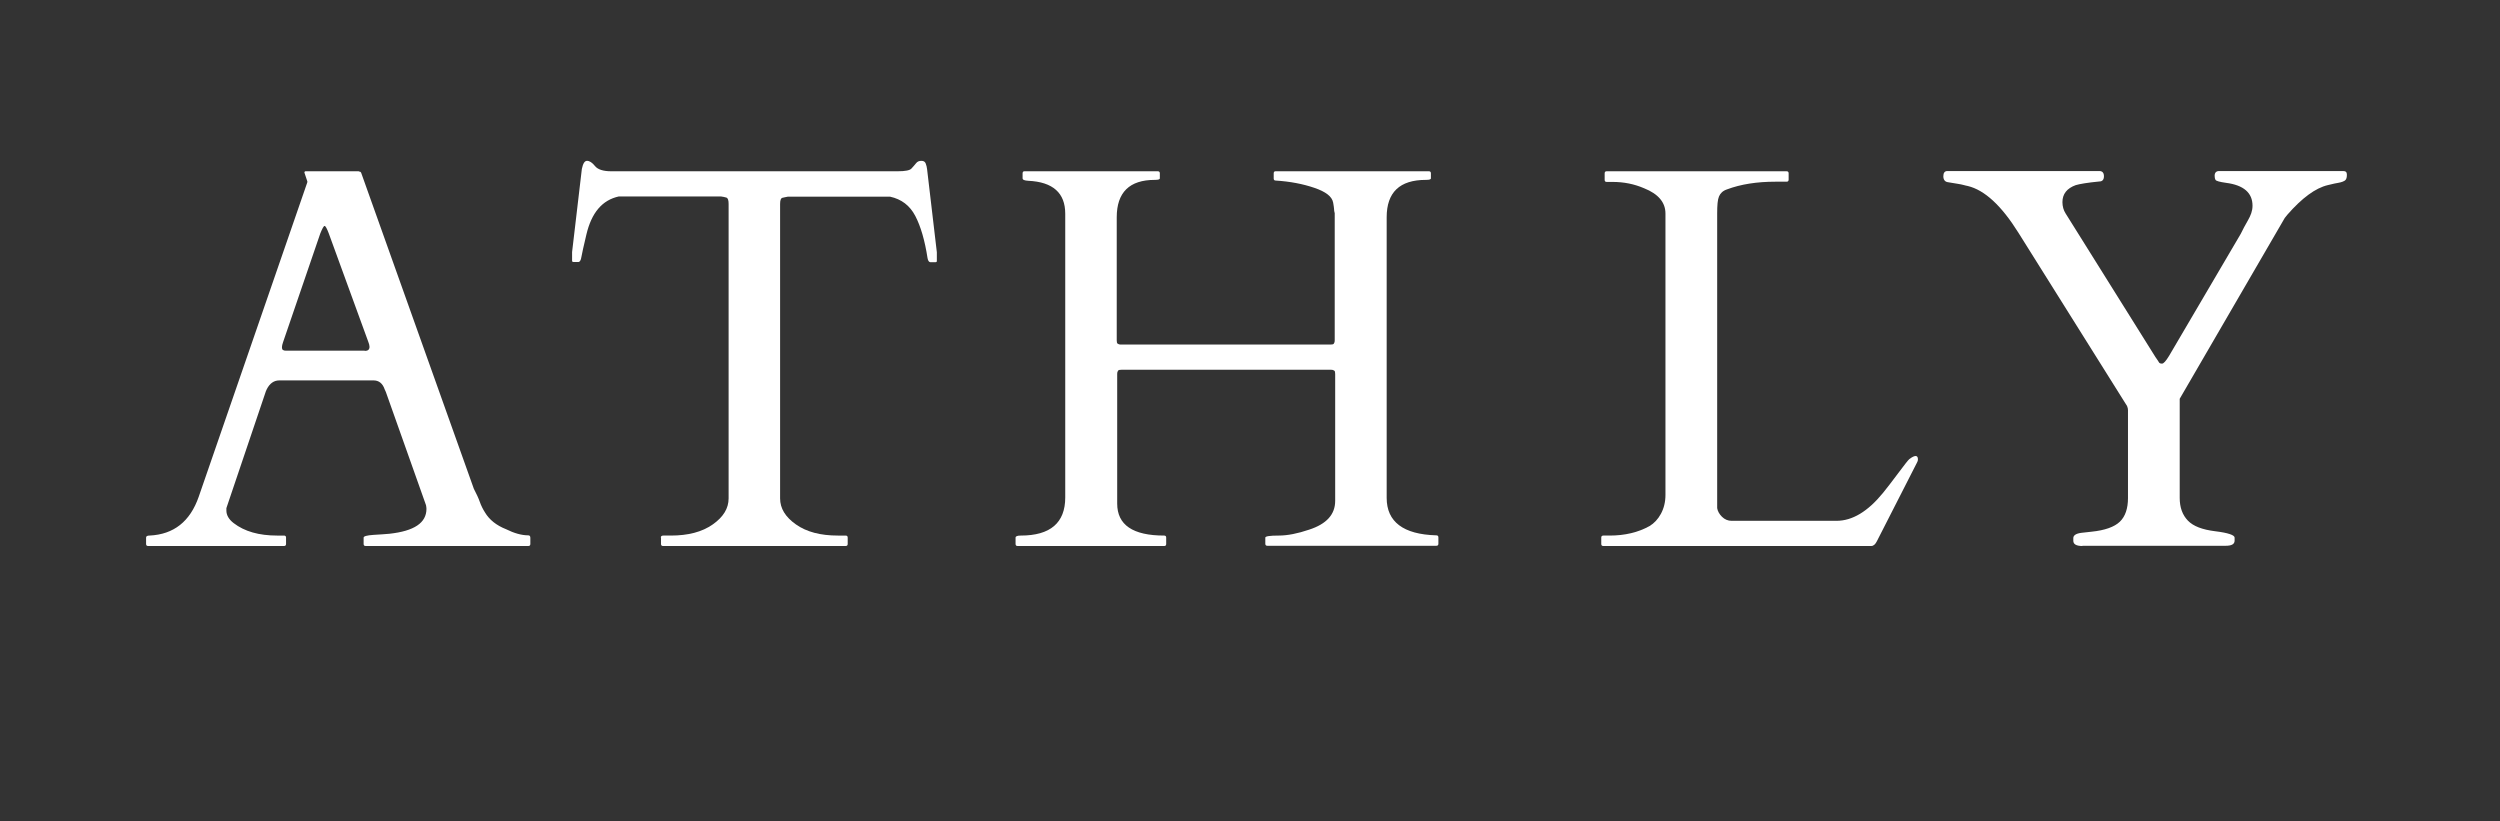 <?xml version="1.0" encoding="UTF-8"?> <svg xmlns="http://www.w3.org/2000/svg" xmlns:xlink="http://www.w3.org/1999/xlink" version="1.1" id="Слой_1" x="0px" y="0px" viewBox="0 0 110.21 36.21" style="enable-background:new 0 0 110.21 36.21;" xml:space="preserve"><rect x="0" y="0" width="110.21" height="36.21" fill="#333333" stroke="none"/> <style type="text/css"> .st0{fill:#FFFFFF;} </style> <path class="st0" d="M12.61,23.98c0,0.06-0.03,0.09-0.09,0.09H6.53c-0.06,0-0.09-0.03-0.09-0.09V23.7c0-0.06,0.05-0.09,0.15-0.09 c1.07-0.05,1.79-0.62,2.17-1.71l4.78-13.84c0.01-0.02,0.01-0.04,0.01-0.06l-0.13-0.39c0-0.04,0.02-0.06,0.05-0.06h2.34 c0.02,0.01,0.04,0.02,0.06,0.02s0.05,0.03,0.06,0.07l4.96,13.91c0.11,0.21,0.2,0.4,0.26,0.57s0.14,0.33,0.23,0.47 c0.19,0.32,0.5,0.57,0.93,0.74c0.36,0.18,0.69,0.27,0.98,0.27c0.06,0,0.09,0.04,0.09,0.11v0.27c0,0.06-0.03,0.09-0.09,0.09h-7.17 c-0.06,0-0.09-0.03-0.09-0.09V23.7c0-0.06,0.14-0.1,0.43-0.12s0.53-0.03,0.71-0.05c1.09-0.12,1.63-0.48,1.63-1.1 c0-0.05-0.01-0.1-0.02-0.16l-1.77-4.99c-0.01-0.02-0.02-0.05-0.05-0.11c-0.09-0.27-0.26-0.4-0.49-0.4h-4.16 c-0.23,0-0.42,0.13-0.55,0.39c-0.02,0.05-0.04,0.09-0.04,0.09L9.98,22.4v0.11c0,0.2,0.11,0.39,0.32,0.55 c0.48,0.37,1.12,0.55,1.92,0.55h0.3c0.06,0,0.09,0.03,0.09,0.09V23.98z M16.08,15.47c0.14,0,0.21-0.06,0.21-0.18 c0-0.06-0.02-0.13-0.05-0.21l-1.75-4.8c-0.08-0.21-0.14-0.32-0.18-0.32s-0.1,0.11-0.19,0.33l-1.64,4.79 c-0.03,0.08-0.05,0.16-0.05,0.25s0.06,0.13,0.18,0.13H16.08z"></path> <path class="st0" d="M29.13,23.7c0-0.06,0.04-0.09,0.11-0.09h0.33c0.77,0,1.38-0.16,1.85-0.49s0.7-0.71,0.7-1.15V8.99 c0-0.16-0.03-0.26-0.1-0.28s-0.15-0.04-0.24-0.05h-4.5c-0.73,0.16-1.2,0.71-1.43,1.68c-0.12,0.52-0.2,0.85-0.22,0.99 s-0.07,0.22-0.13,0.22h-0.21c-0.05,0-0.07-0.02-0.07-0.05v-0.39l0.43-3.66c0.05-0.24,0.12-0.36,0.23-0.36s0.23,0.08,0.35,0.23 s0.36,0.23,0.71,0.23h12.63c0.34,0,0.54-0.04,0.61-0.12s0.14-0.15,0.2-0.23s0.14-0.11,0.24-0.11s0.16,0.04,0.19,0.12 s0.05,0.16,0.06,0.25l0.43,3.66v0.39c0,0.03-0.02,0.05-0.07,0.05h-0.21c-0.06,0-0.11-0.06-0.13-0.18c-0.12-0.78-0.3-1.4-0.54-1.86 s-0.61-0.74-1.11-0.85h-4.51c-0.09,0.02-0.17,0.03-0.24,0.05s-0.1,0.11-0.1,0.28v12.97c0,0.44,0.23,0.82,0.7,1.15 s1.08,0.49,1.85,0.49h0.34c0.06,0,0.09,0.03,0.09,0.09v0.28c0,0.06-0.03,0.09-0.09,0.09h-8.05c-0.06,0-0.09-0.03-0.09-0.09V23.7z"></path> <path class="st0" d="M61.13,21.95c0,1.05,0.73,1.61,2.19,1.65c0.06,0,0.09,0.03,0.09,0.09v0.28c0,0.06-0.03,0.09-0.09,0.09h-7.45 c-0.06,0-0.09-0.03-0.09-0.09V23.7c0-0.06,0.2-0.09,0.59-0.09s0.84-0.09,1.34-0.26c0.77-0.25,1.15-0.67,1.15-1.27v-5.59 c0-0.08-0.01-0.13-0.04-0.15s-0.07-0.04-0.15-0.04h-9.23c-0.08,0-0.13,0.01-0.15,0.04s-0.04,0.07-0.04,0.15v5.71 c0,0.94,0.69,1.41,2.07,1.41c0.06,0,0.09,0.03,0.09,0.09v0.28c0,0.06-0.03,0.09-0.08,0.09h-6.47c-0.06,0-0.09-0.03-0.09-0.09V23.7 c0-0.06,0.08-0.09,0.23-0.09c1.3,0,1.96-0.56,1.96-1.68V9.42c0-0.91-0.54-1.4-1.63-1.45c-0.16-0.01-0.25-0.04-0.25-0.11V7.64 c0-0.06,0.03-0.09,0.08-0.09h5.88c0.06,0,0.09,0.03,0.09,0.09v0.22c0,0.05-0.07,0.07-0.22,0.07c-1.12,0-1.68,0.55-1.68,1.65V15 c0,0.08,0.01,0.13,0.04,0.15s0.07,0.04,0.15,0.04h9.23c0.08,0,0.13-0.01,0.15-0.04s0.04-0.07,0.04-0.15V9.4 c-0.02-0.07-0.03-0.13-0.03-0.19s-0.02-0.15-0.04-0.28c-0.05-0.27-0.33-0.48-0.83-0.65S56.88,8,56.24,7.96 c-0.06,0-0.09-0.03-0.09-0.09V7.64c0-0.06,0.03-0.09,0.08-0.09h6.76c0.06,0,0.09,0.03,0.09,0.09v0.22c0,0.05-0.07,0.07-0.22,0.07 c-1.16,0-1.73,0.55-1.73,1.65V21.95z"></path> <path class="st0" d="M70.68,24.07c-0.06,0-0.09-0.03-0.09-0.09V23.7c0-0.06,0.03-0.09,0.09-0.09h0.28c0.67,0,1.26-0.14,1.76-0.42 c0.2-0.12,0.37-0.3,0.5-0.54s0.2-0.52,0.2-0.83V9.41c0-0.48-0.31-0.86-0.94-1.11c-0.44-0.19-0.9-0.28-1.39-0.28h-0.26 c-0.06,0-0.09-0.03-0.09-0.09V7.64c0-0.06,0.03-0.09,0.09-0.09h7.93c0.06,0,0.09,0.03,0.09,0.09v0.28c0,0.06-0.03,0.09-0.09,0.09 h-0.5c-0.8,0-1.52,0.11-2.13,0.34c-0.18,0.06-0.29,0.17-0.35,0.31s-0.08,0.39-0.08,0.74v13c0.02,0.13,0.09,0.26,0.21,0.38 s0.27,0.18,0.42,0.18h4.63c0.7,0,1.38-0.41,2.05-1.23c0.18-0.22,0.4-0.51,0.67-0.87s0.43-0.57,0.49-0.62 c0.25-0.19,0.38-0.18,0.38,0.01c0,0.05-0.01,0.09-0.04,0.14l-1.77,3.47c-0.07,0.14-0.15,0.21-0.25,0.21H70.68z"></path> <path class="st0" d="M91.8,24.07c-0.27,0-0.4-0.08-0.4-0.23v-0.12c0-0.12,0.12-0.2,0.35-0.23s0.38-0.04,0.45-0.05 c0.59-0.06,1.01-0.21,1.25-0.44s0.36-0.58,0.36-1.04v-3.88c0-0.05-0.01-0.11-0.04-0.18l-4.79-7.64c-0.75-1.2-1.49-1.88-2.23-2.06 c-0.04-0.01-0.11-0.02-0.21-0.05s-0.33-0.06-0.68-0.12c-0.12-0.02-0.19-0.11-0.19-0.26s0.06-0.23,0.18-0.23h6.7 c0.13,0,0.2,0.08,0.2,0.23s-0.07,0.23-0.2,0.23c-0.52,0.05-0.87,0.11-1.04,0.16c-0.39,0.14-0.59,0.39-0.59,0.75 c0,0.19,0.05,0.36,0.14,0.5l3.96,6.33c0.09,0.12,0.14,0.21,0.16,0.24s0.06,0.05,0.13,0.05s0.17-0.11,0.31-0.34l3.16-5.38 c0.09-0.19,0.2-0.39,0.32-0.6S99.3,9.3,99.3,9.07c0-0.57-0.39-0.91-1.17-1.01c-0.28-0.04-0.43-0.08-0.46-0.13s-0.04-0.11-0.04-0.18 c0-0.14,0.07-0.21,0.2-0.21h5.47c0.11,0,0.16,0.05,0.16,0.16s-0.02,0.18-0.05,0.22s-0.08,0.07-0.14,0.09s-0.12,0.04-0.19,0.05 s-0.22,0.04-0.46,0.1c-0.55,0.13-1.14,0.57-1.78,1.3c-0.07,0.09-0.11,0.14-0.12,0.15l-4.63,7.97v4.37c0,0.42,0.12,0.75,0.36,1 s0.64,0.4,1.21,0.47s0.85,0.17,0.85,0.28v0.13c0,0.16-0.13,0.23-0.4,0.23H91.8z"></path> </svg> 